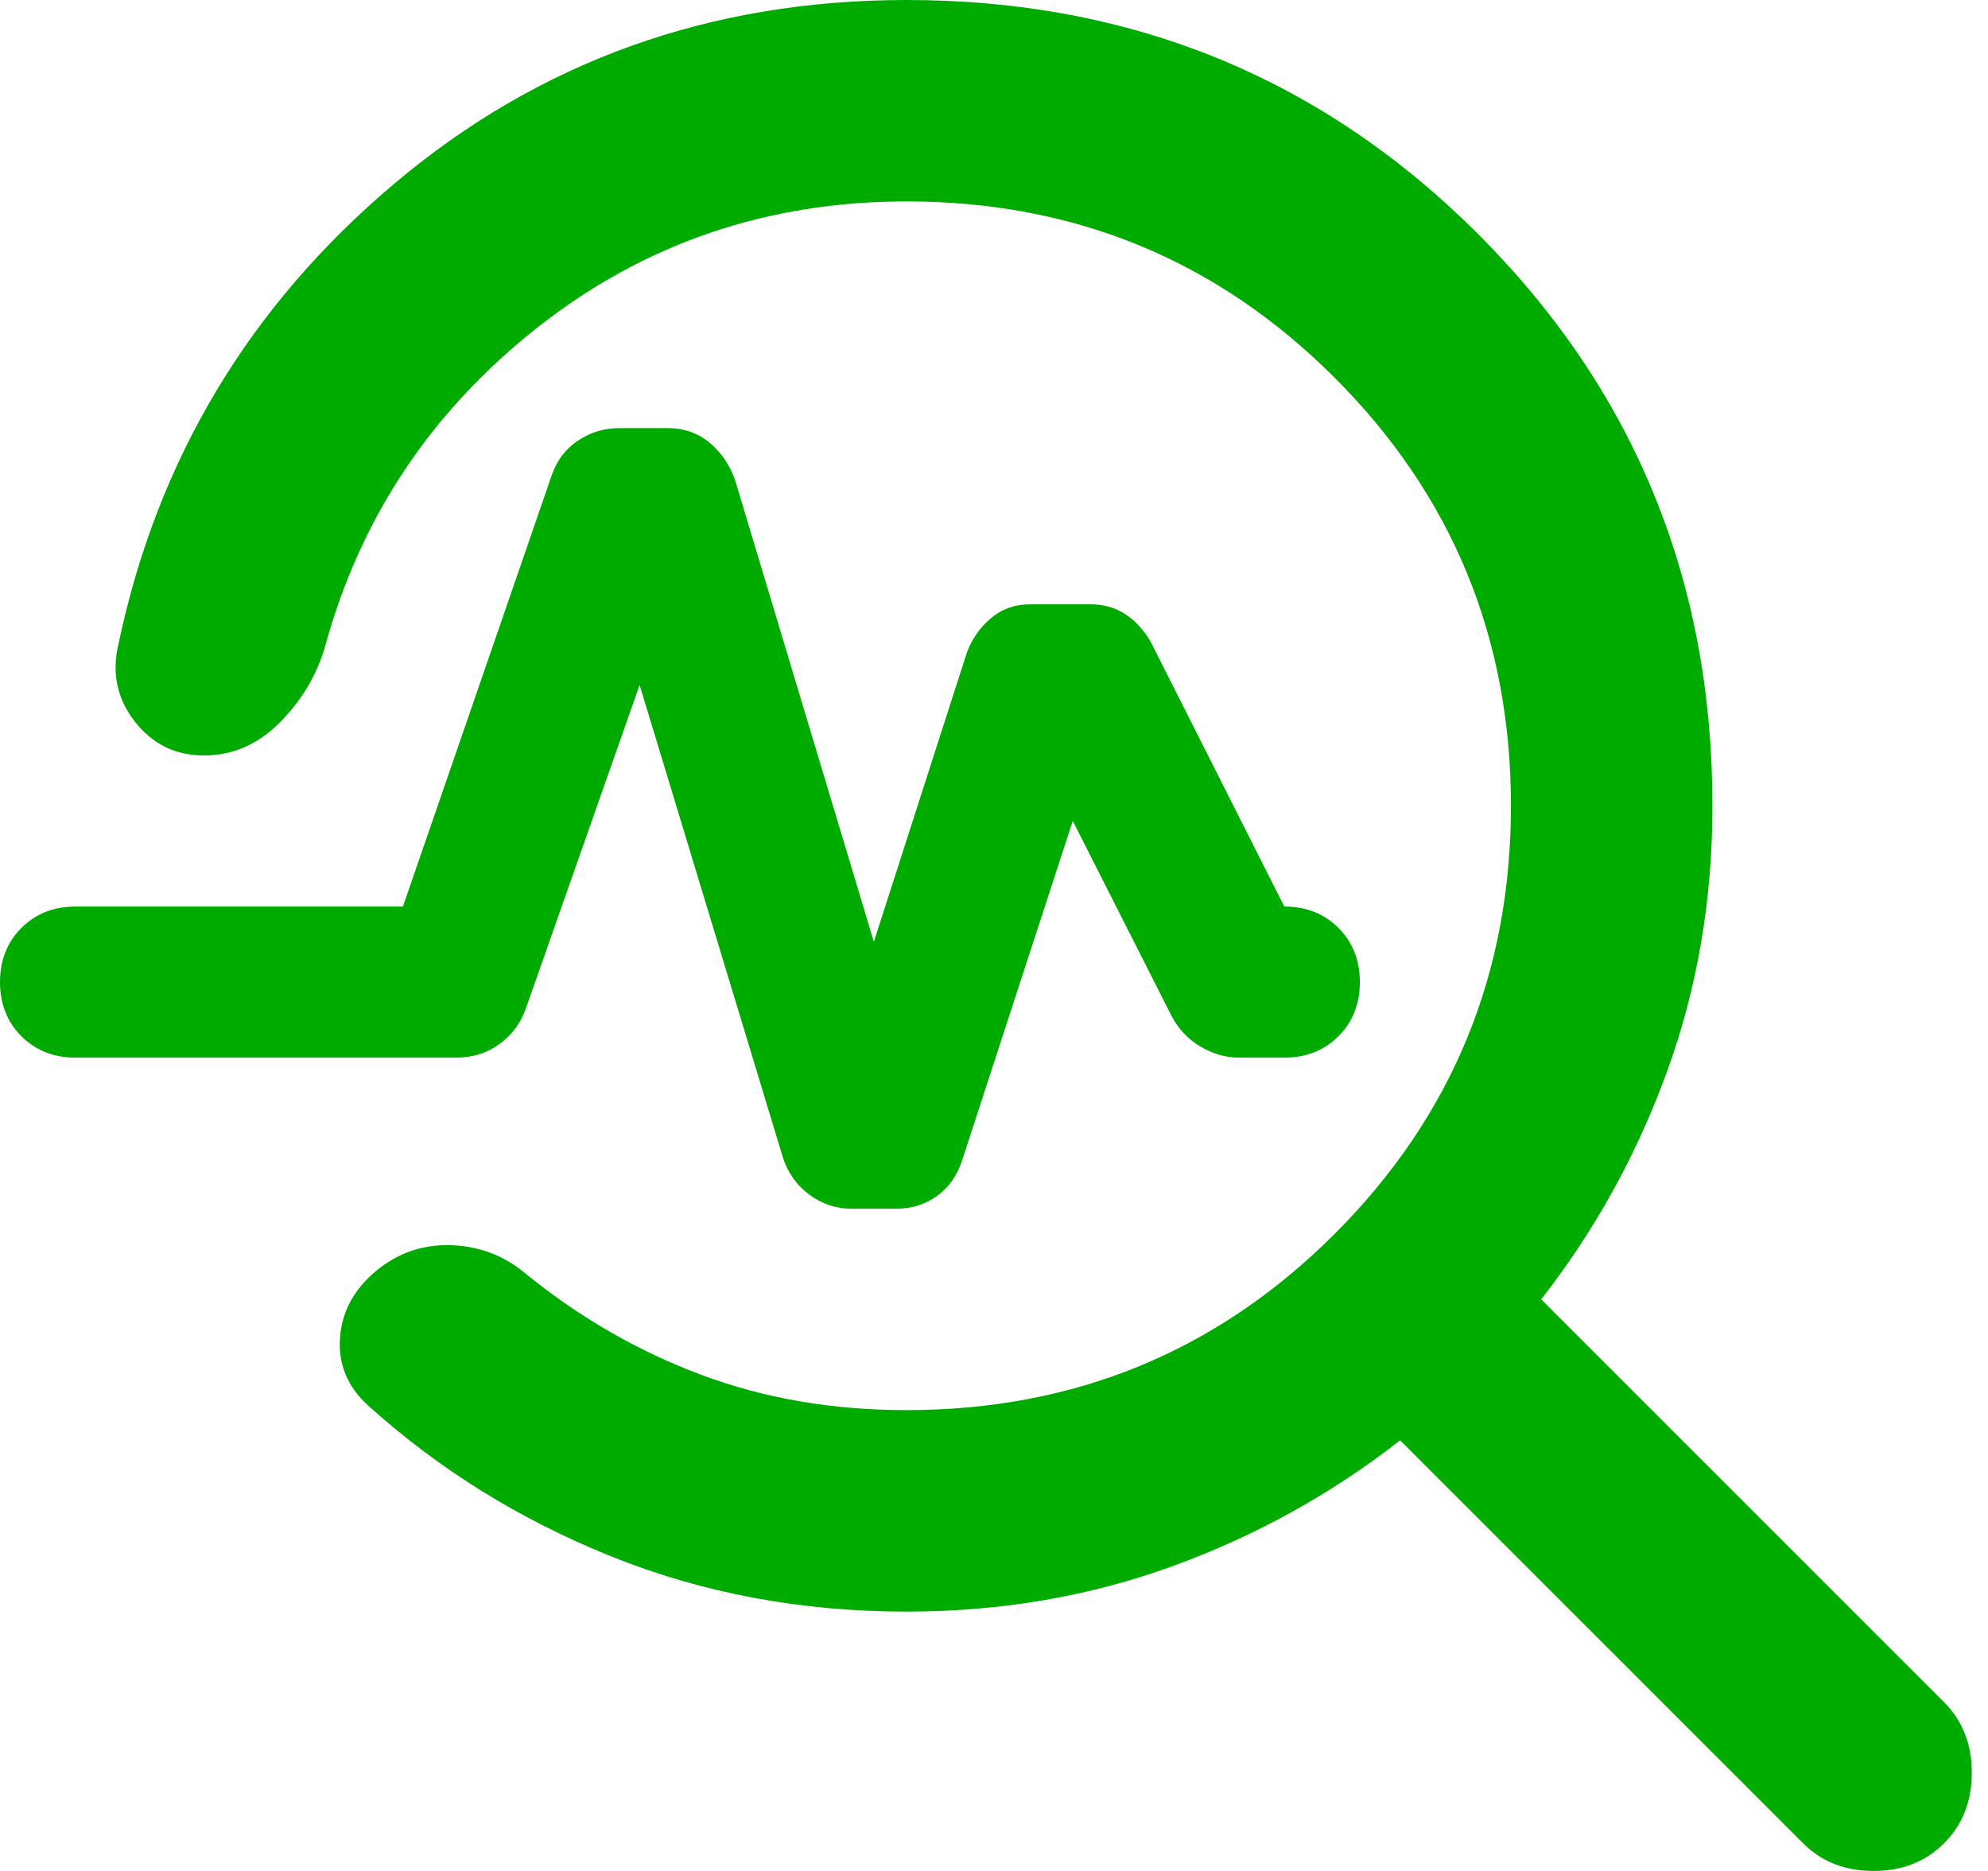 <svg width="34" height="32" viewBox="0 0 34 32" fill="none" xmlns="http://www.w3.org/2000/svg">
<path d="M15.505 27.564C13.696 27.564 12.009 27.248 10.444 26.616C8.879 25.985 7.494 25.123 6.288 24.032C5.943 23.716 5.786 23.336 5.814 22.891C5.843 22.446 6.044 22.066 6.417 21.75C6.79 21.434 7.221 21.283 7.709 21.297C8.197 21.312 8.628 21.477 9.001 21.793C9.92 22.539 10.918 23.113 11.995 23.515C13.071 23.918 14.241 24.118 15.505 24.118C18.376 24.118 20.817 23.113 22.826 21.104C24.836 19.094 25.841 16.653 25.841 13.782C25.841 10.911 24.836 8.47 22.826 6.46C20.817 4.45 18.376 3.445 15.505 3.445C13.122 3.445 11.018 4.163 9.195 5.599C7.372 7.035 6.159 8.858 5.556 11.069C5.412 11.557 5.154 11.987 4.781 12.361C4.407 12.734 3.977 12.921 3.489 12.921C3 12.921 2.606 12.727 2.304 12.339C2.003 11.951 1.909 11.514 2.024 11.026C2.685 7.867 4.257 5.24 6.74 3.144C9.224 1.048 12.145 0 15.505 0C19.352 0 22.611 1.335 25.281 4.005C27.951 6.676 29.287 9.934 29.287 13.782C29.287 15.39 29.028 16.904 28.511 18.326C27.995 19.747 27.277 21.046 26.358 22.223L33.249 29.114C33.565 29.43 33.723 29.832 33.723 30.32C33.723 30.808 33.565 31.21 33.249 31.526C32.933 31.842 32.531 32 32.043 32C31.555 32 31.153 31.842 30.837 31.526L23.946 24.635C22.769 25.554 21.47 26.272 20.048 26.789C18.627 27.305 17.113 27.564 15.505 27.564ZM14.945 16.108L16.538 11.155C16.625 10.925 16.761 10.731 16.948 10.573C17.134 10.415 17.357 10.336 17.615 10.336H18.649C18.878 10.336 19.079 10.394 19.252 10.509C19.424 10.624 19.567 10.781 19.682 10.982L21.965 15.505C22.338 15.505 22.647 15.627 22.891 15.871C23.135 16.115 23.257 16.424 23.257 16.797C23.257 17.17 23.135 17.479 22.891 17.723C22.647 17.967 22.338 18.089 21.965 18.089H21.19C20.96 18.089 20.738 18.024 20.522 17.895C20.307 17.766 20.142 17.586 20.027 17.357L18.347 14.04L16.452 19.855C16.366 20.113 16.223 20.314 16.021 20.458C15.82 20.601 15.591 20.673 15.332 20.673H14.557C14.299 20.673 14.062 20.594 13.847 20.436C13.631 20.278 13.48 20.07 13.394 19.812L10.939 11.715L9.001 17.227C8.915 17.486 8.764 17.694 8.549 17.852C8.334 18.01 8.083 18.089 7.795 18.089H1.292C0.919 18.089 0.61 17.967 0.366 17.723C0.122 17.479 0 17.17 0 16.797C0 16.424 0.122 16.115 0.366 15.871C0.61 15.627 0.919 15.505 1.292 15.505H6.891L9.432 8.14C9.518 7.882 9.669 7.681 9.884 7.537C10.1 7.393 10.336 7.322 10.595 7.322H11.413C11.7 7.322 11.944 7.408 12.145 7.58C12.346 7.752 12.49 7.968 12.576 8.226L14.945 16.108Z" fill="#00AB00"/>
</svg>
